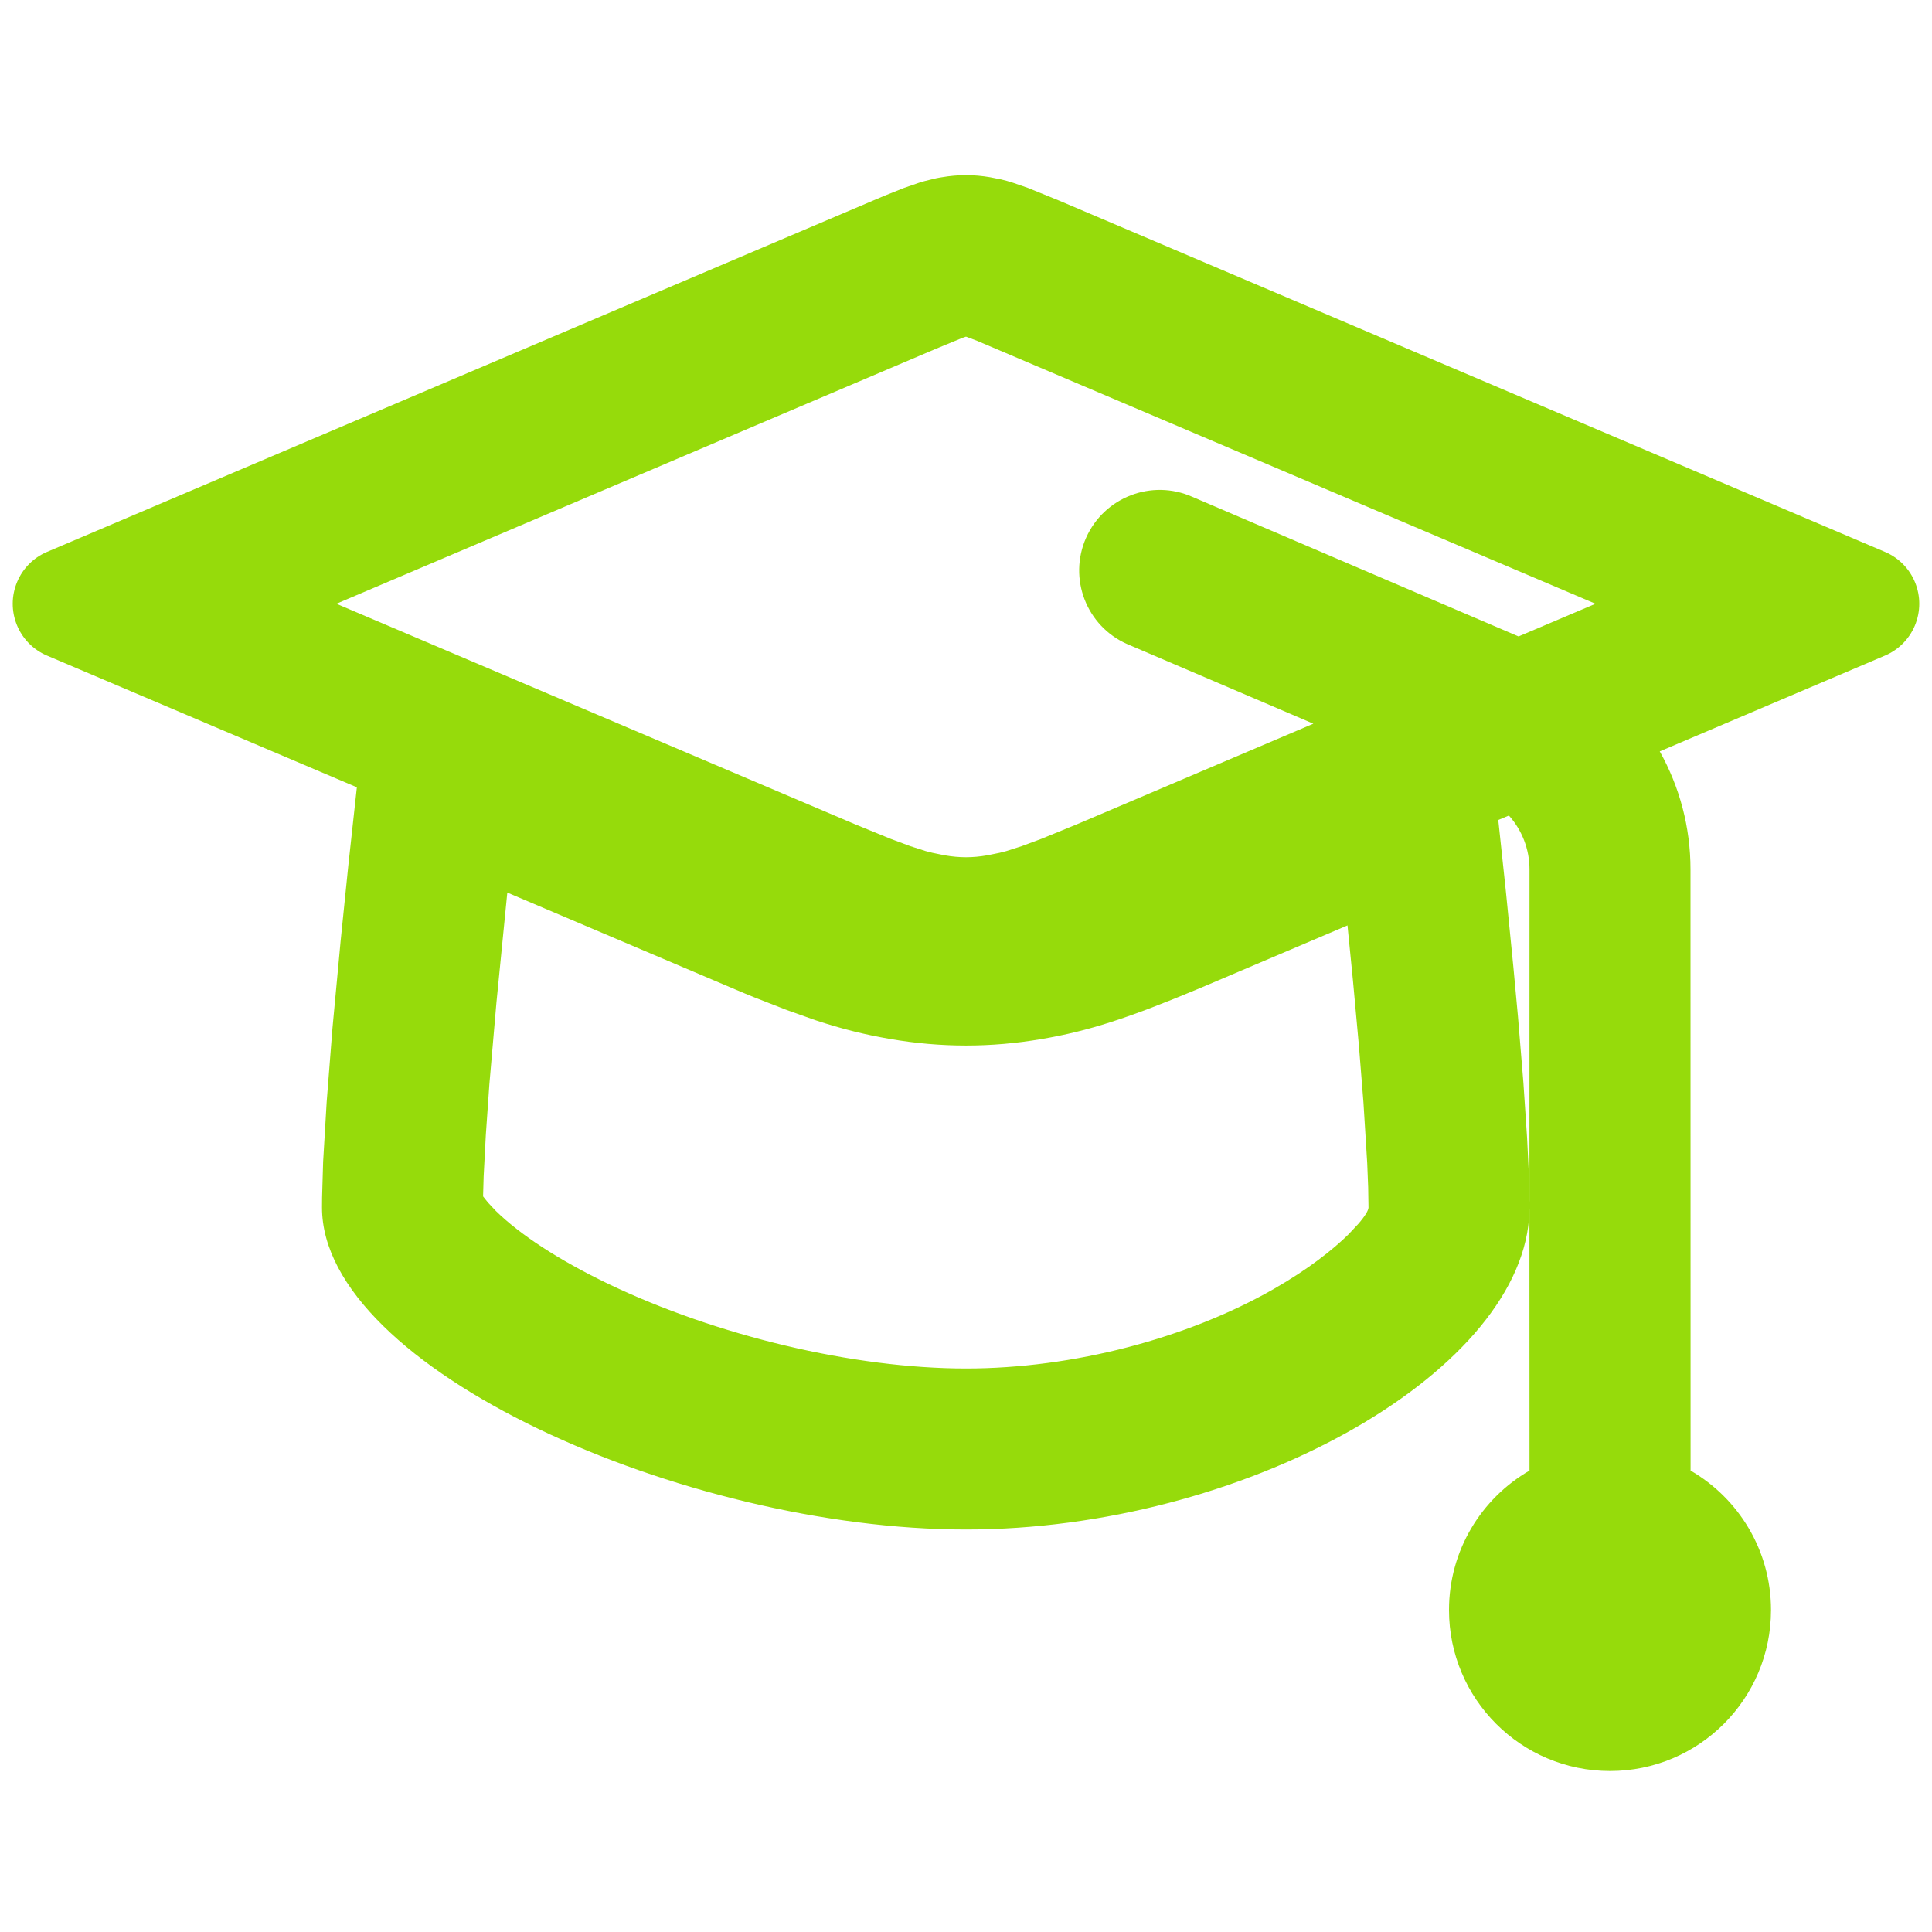 <?xml version="1.0" encoding="UTF-8"?> <svg xmlns="http://www.w3.org/2000/svg" xmlns:xlink="http://www.w3.org/1999/xlink" width="24px" height="24px" viewBox="0 0 24 24" version="1.1"><title>Icons/Tintable Icons/Education/Mortarboard</title><g id="Icons/Tintable-Icons/Education/Mortarboard" stroke="none" stroke-width="1" fill="none" fill-rule="evenodd"><path d="M12.301,2.202 L12.437,2.229 C12.483,2.24 12.532,2.253 12.586,2.271 L12.771,2.335 L13.164,2.495 L23.416,6.856 C23.772,7.007 23.937,7.418 23.786,7.774 C23.715,7.941 23.583,8.073 23.416,8.144 L20.618,9.334 C20.864,9.773 21,10.276 21,10.8 L21.001,18.268 C21.598,18.614 22,19.26 22,20 C22,21.105 21.105,22 20,22 C18.895,22 18,21.105 18,20 C18,19.26 18.402,18.614 19,18.268 L18.999,15.012 L18.994,15.14 C18.837,17.092 15.419,19 12,19 C8.5,19 4,17 4,15 L4.001,14.874 L4.014,14.432 L4.058,13.689 L4.13,12.773 L4.232,11.683 L4.327,10.751 L4.433,9.78 L0.584,8.144 C0.228,7.993 0.063,7.582 0.214,7.226 C0.285,7.059 0.417,6.927 0.584,6.856 L10.986,2.432 L11.229,2.335 L11.414,2.271 C11.441,2.262 11.467,2.254 11.492,2.248 L11.631,2.214 C11.654,2.21 11.676,2.205 11.699,2.202 C11.903,2.167 12.097,2.167 12.301,2.202 Z M6.302,11.088 L6.167,12.453 L6.079,13.47 L6.035,14.1 L6.008,14.615 L6.001,14.862 L6.061,14.938 L6.16,15.043 C6.454,15.332 6.939,15.652 7.553,15.947 C8.896,16.592 10.602,17 12,17 C13.339,17 14.755,16.622 15.82,16.014 C16.252,15.767 16.559,15.523 16.751,15.334 L16.874,15.203 C16.959,15.105 17,15.033 17,15 L16.996,14.75 L16.984,14.449 L16.937,13.692 L16.881,12.992 L16.807,12.182 L16.739,11.496 L14.902,12.277 C14.009,12.65 13.526,12.807 12.94,12.907 C12.308,13.015 11.692,13.015 11.061,12.907 C10.748,12.853 10.464,12.784 10.129,12.673 L9.774,12.547 L9.367,12.388 C9.294,12.358 9.217,12.327 9.138,12.293 L6.302,11.088 Z M18.744,10.131 L18.612,10.186 L18.707,11.078 L18.8,12.016 L18.857,12.631 L18.924,13.447 L18.97,14.136 L18.989,14.524 L18.999,14.937 L19,10.8 C19,10.548 18.906,10.311 18.744,10.131 Z M12,4.182 L11.953,4.198 L11.619,4.336 L4.179,7.5 L10.625,10.241 L11.065,10.421 L11.31,10.512 L11.501,10.573 C11.529,10.581 11.557,10.588 11.583,10.594 L11.735,10.625 C11.92,10.657 12.08,10.657 12.265,10.625 L12.417,10.594 C12.443,10.588 12.471,10.581 12.499,10.573 L12.69,10.512 L12.935,10.421 L13.375,10.241 L16.315,8.99 L14,8 C13.495,7.776 13.268,7.185 13.492,6.68 C13.717,6.175 14.308,5.948 14.812,6.172 L18.864,7.906 L19.82,7.5 L12.138,4.234 L12,4.182 Z" id="Combined-Shape" fill="#96DB0B"></path></g></svg> 